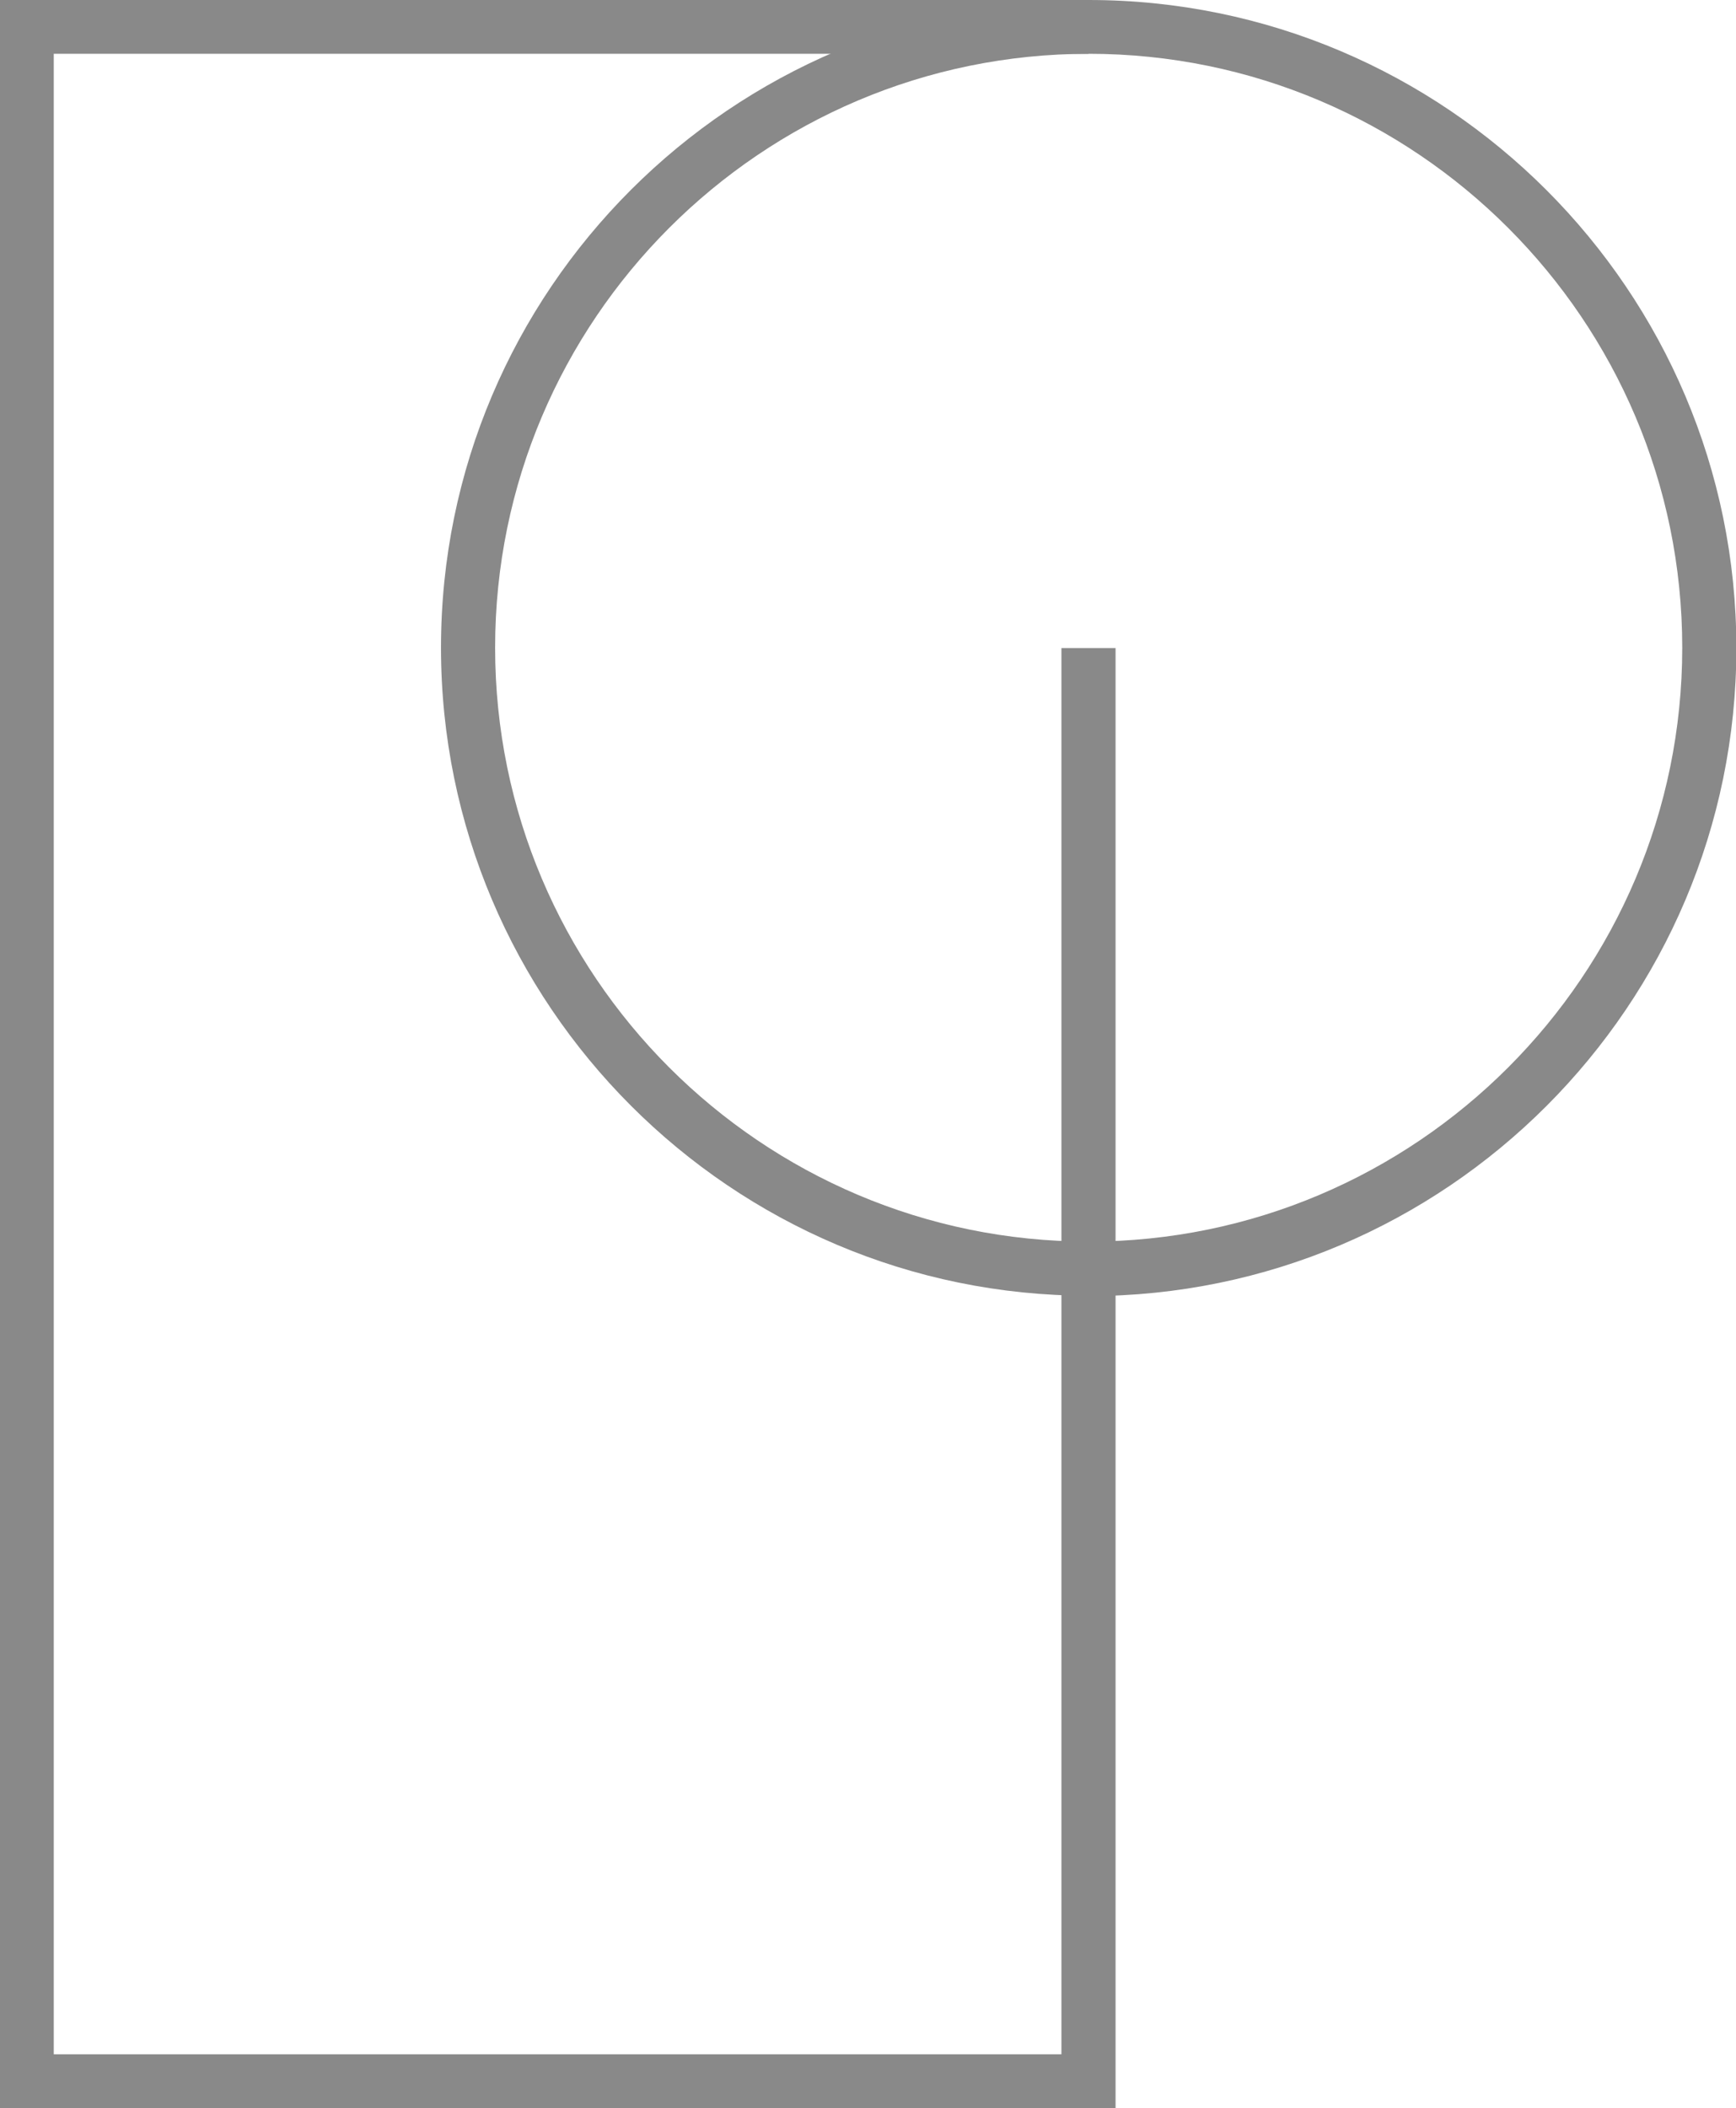 <?xml version="1.0" encoding="UTF-8"?>
<svg id="_レイヤー_2" data-name="レイヤー 2" xmlns="http://www.w3.org/2000/svg" width="47.79" height="58" viewBox="0 0 47.79 58">
  <defs>
    <style>
      .cls-1 {
        fill: #898989;
      }
    </style>
  </defs>
  <g id="SVG">
    <g>
      <path class="cls-1" d="M29.97,35.65c-9.83,0-17.83-8-17.83-17.83S20.14,0,29.97,0s17.83,8,17.83,17.83-8,17.83-17.83,17.83ZM29.97,1.48c-9.01,0-16.34,7.33-16.34,16.34s7.33,16.34,16.34,16.34,16.34-7.33,16.34-16.34S38.98,1.48,29.97,1.48Z"/>
      <polygon class="cls-1" points="30.71 58 0 58 0 0 29.97 0 29.97 1.48 1.48 1.48 1.48 56.52 29.22 56.52 29.22 17.83 30.71 17.83 30.71 58"/>
    </g>
  </g>
</svg>